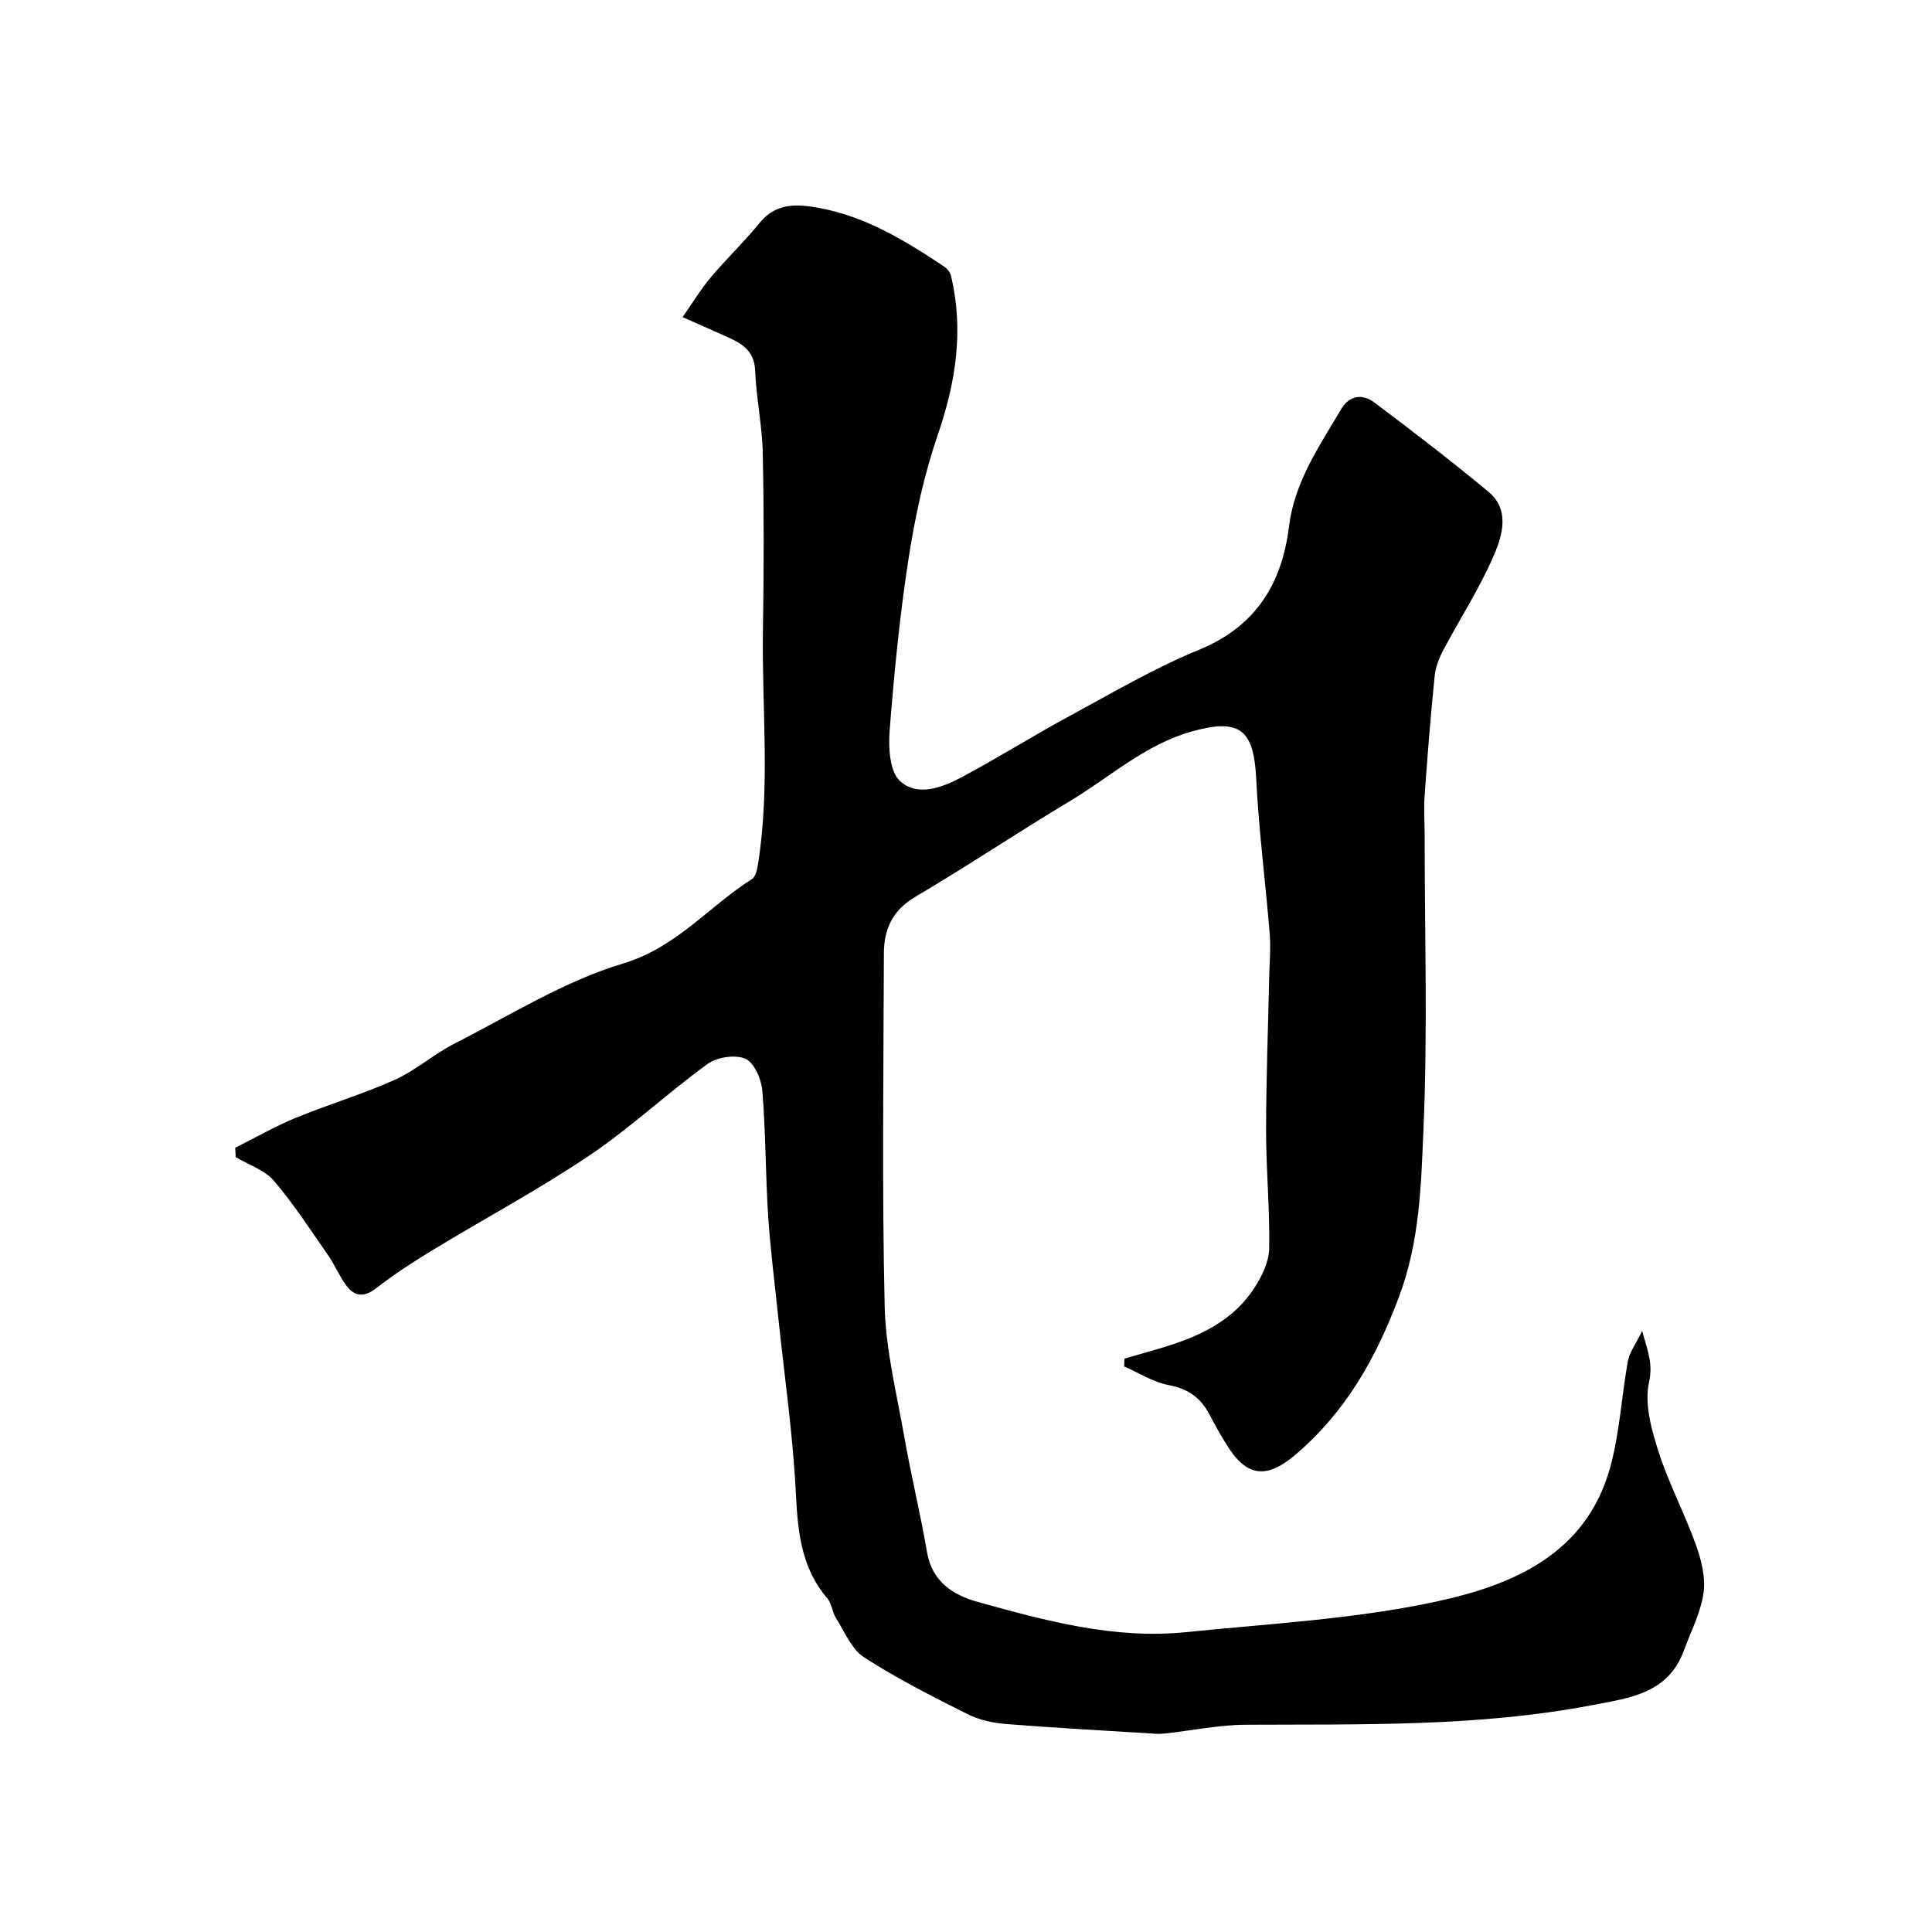 <svg enable-background="new 0 0 400 400" viewBox="0 0 400 400" xmlns="http://www.w3.org/2000/svg"><path d="m48.7 237.63c4.17-2.08 8.23-4.42 12.52-6.19 6.76-2.78 13.82-4.87 20.48-7.86 4.38-1.97 8.12-5.34 12.42-7.53 11.49-5.83 22.66-12.9 34.84-16.55 11.13-3.34 17.75-11.82 26.7-17.48.81-.51 1.12-2.1 1.3-3.25 2.53-16.08.75-32.25 1-48.38.19-12.19.22-24.4-.04-36.59-.12-5.71-1.35-11.4-1.58-17.11-.18-4.4-3.15-5.75-6.33-7.18-2.64-1.19-5.3-2.35-8.69-3.85 2.15-3.07 3.8-5.83 5.85-8.25 3.23-3.84 6.9-7.32 10.05-11.21 3.44-4.25 7.77-3.99 12.34-3.15 9.69 1.77 17.88 6.79 25.9 12.13.63.42 1.26 1.19 1.43 1.9 2.69 11.27 1.01 22.05-2.73 32.94-2.83 8.24-4.7 16.92-6.04 25.55-1.83 11.82-3 23.76-3.93 35.68-.27 3.51-.01 8.46 2.13 10.44 3.63 3.36 8.81 1.35 12.9-.84 7.49-4 14.69-8.53 22.15-12.57 8.86-4.79 17.61-9.96 26.89-13.76 11.79-4.82 17.16-13.75 18.61-25.5 1.15-9.31 6.26-16.59 10.77-24.26 1.74-2.96 4.47-3.26 6.89-1.44 7.99 5.99 15.91 12.09 23.6 18.46 4.5 3.73 2.96 9 1.18 13.14-2.93 6.84-7.05 13.16-10.54 19.77-.87 1.64-1.57 3.53-1.75 5.36-.82 8.18-1.48 16.37-2.06 24.57-.2 2.84 0 5.71 0 8.57 0 20.16.63 40.36-.24 60.48-.5 11.61-.74 23.25-5.06 34.79-4.8 12.82-11.09 23.9-21.42 32.69-6.12 5.22-10.19 4.55-14.23-1.96-1.29-2.08-2.5-4.2-3.63-6.37-1.8-3.44-4.4-5.3-8.38-6.04-3.21-.6-6.17-2.53-9.25-3.87.02-.54.03-1.07.05-1.61 1.51-.44 3.01-.89 4.52-1.31 8.72-2.43 17.22-5.33 22.44-13.43 1.53-2.38 2.96-5.34 3.01-8.06.15-8.1-.64-16.2-.64-24.31 0-10.61.41-21.21.64-31.82.06-2.99.35-6 .11-8.97-.87-10.8-2.28-21.57-2.81-32.38-.5-10.12-3.58-12.29-13.24-9.6-9.76 2.72-16.98 9.45-25.3 14.43-10.77 6.45-21.21 13.45-32.03 19.83-4.74 2.79-6.49 6.73-6.5 11.73-.07 24.33-.4 48.67.16 72.99.21 9.07 2.49 18.11 4.07 27.11 1.4 7.98 3.33 15.86 4.7 23.84 1.05 6.13 5.37 8.88 10.51 10.31 14.08 3.92 28.27 7.77 43.09 6.26 17.28-1.76 34.79-2.68 51.69-6.3 15.71-3.37 31.08-9.68 36.11-27.67 2.01-7.18 2.37-14.8 3.71-22.18.32-1.74 1.53-3.32 2.95-6.22 1.25 4.48 2.25 6.87 1.42 10.64-.98 4.45.5 9.76 1.97 14.36 2.11 6.57 5.4 12.76 7.73 19.28 1.13 3.14 2.05 6.77 1.59 9.96-.59 4.1-2.62 7.99-4.08 11.96-3.28 8.91-11.24 9.8-19.02 11.29-23.73 4.53-47.71 3.92-71.68 4.05-5.53.03-11.05 1.18-16.58 1.8-.66.07-1.33.11-1.99.07-10.35-.64-20.72-1.2-31.05-2.02-2.7-.22-5.55-.83-7.95-2.03-7.28-3.66-14.6-7.35-21.43-11.76-2.63-1.7-4.05-5.33-5.86-8.18-.77-1.21-.83-2.94-1.73-3.99-5.38-6.27-6.15-13.63-6.54-21.57-.61-12.44-2.43-24.81-3.72-37.21-.71-6.86-1.6-13.72-2.04-20.6-.55-8.59-.49-17.22-1.2-25.79-.2-2.39-1.68-5.81-3.51-6.61-2.12-.92-5.89-.33-7.86 1.1-8.34 6.06-15.92 13.2-24.45 18.94-10.4 7-21.51 12.95-32.24 19.46-4.03 2.45-8.03 5.01-11.74 7.91-2.54 1.98-4.53 1.96-6.33-.46-1.45-1.95-2.38-4.27-3.77-6.27-3.64-5.22-7.11-10.61-11.24-15.42-1.92-2.24-5.21-3.29-7.89-4.89-.02-.66-.06-1.3-.1-1.94z" fill="#010100"/></svg>